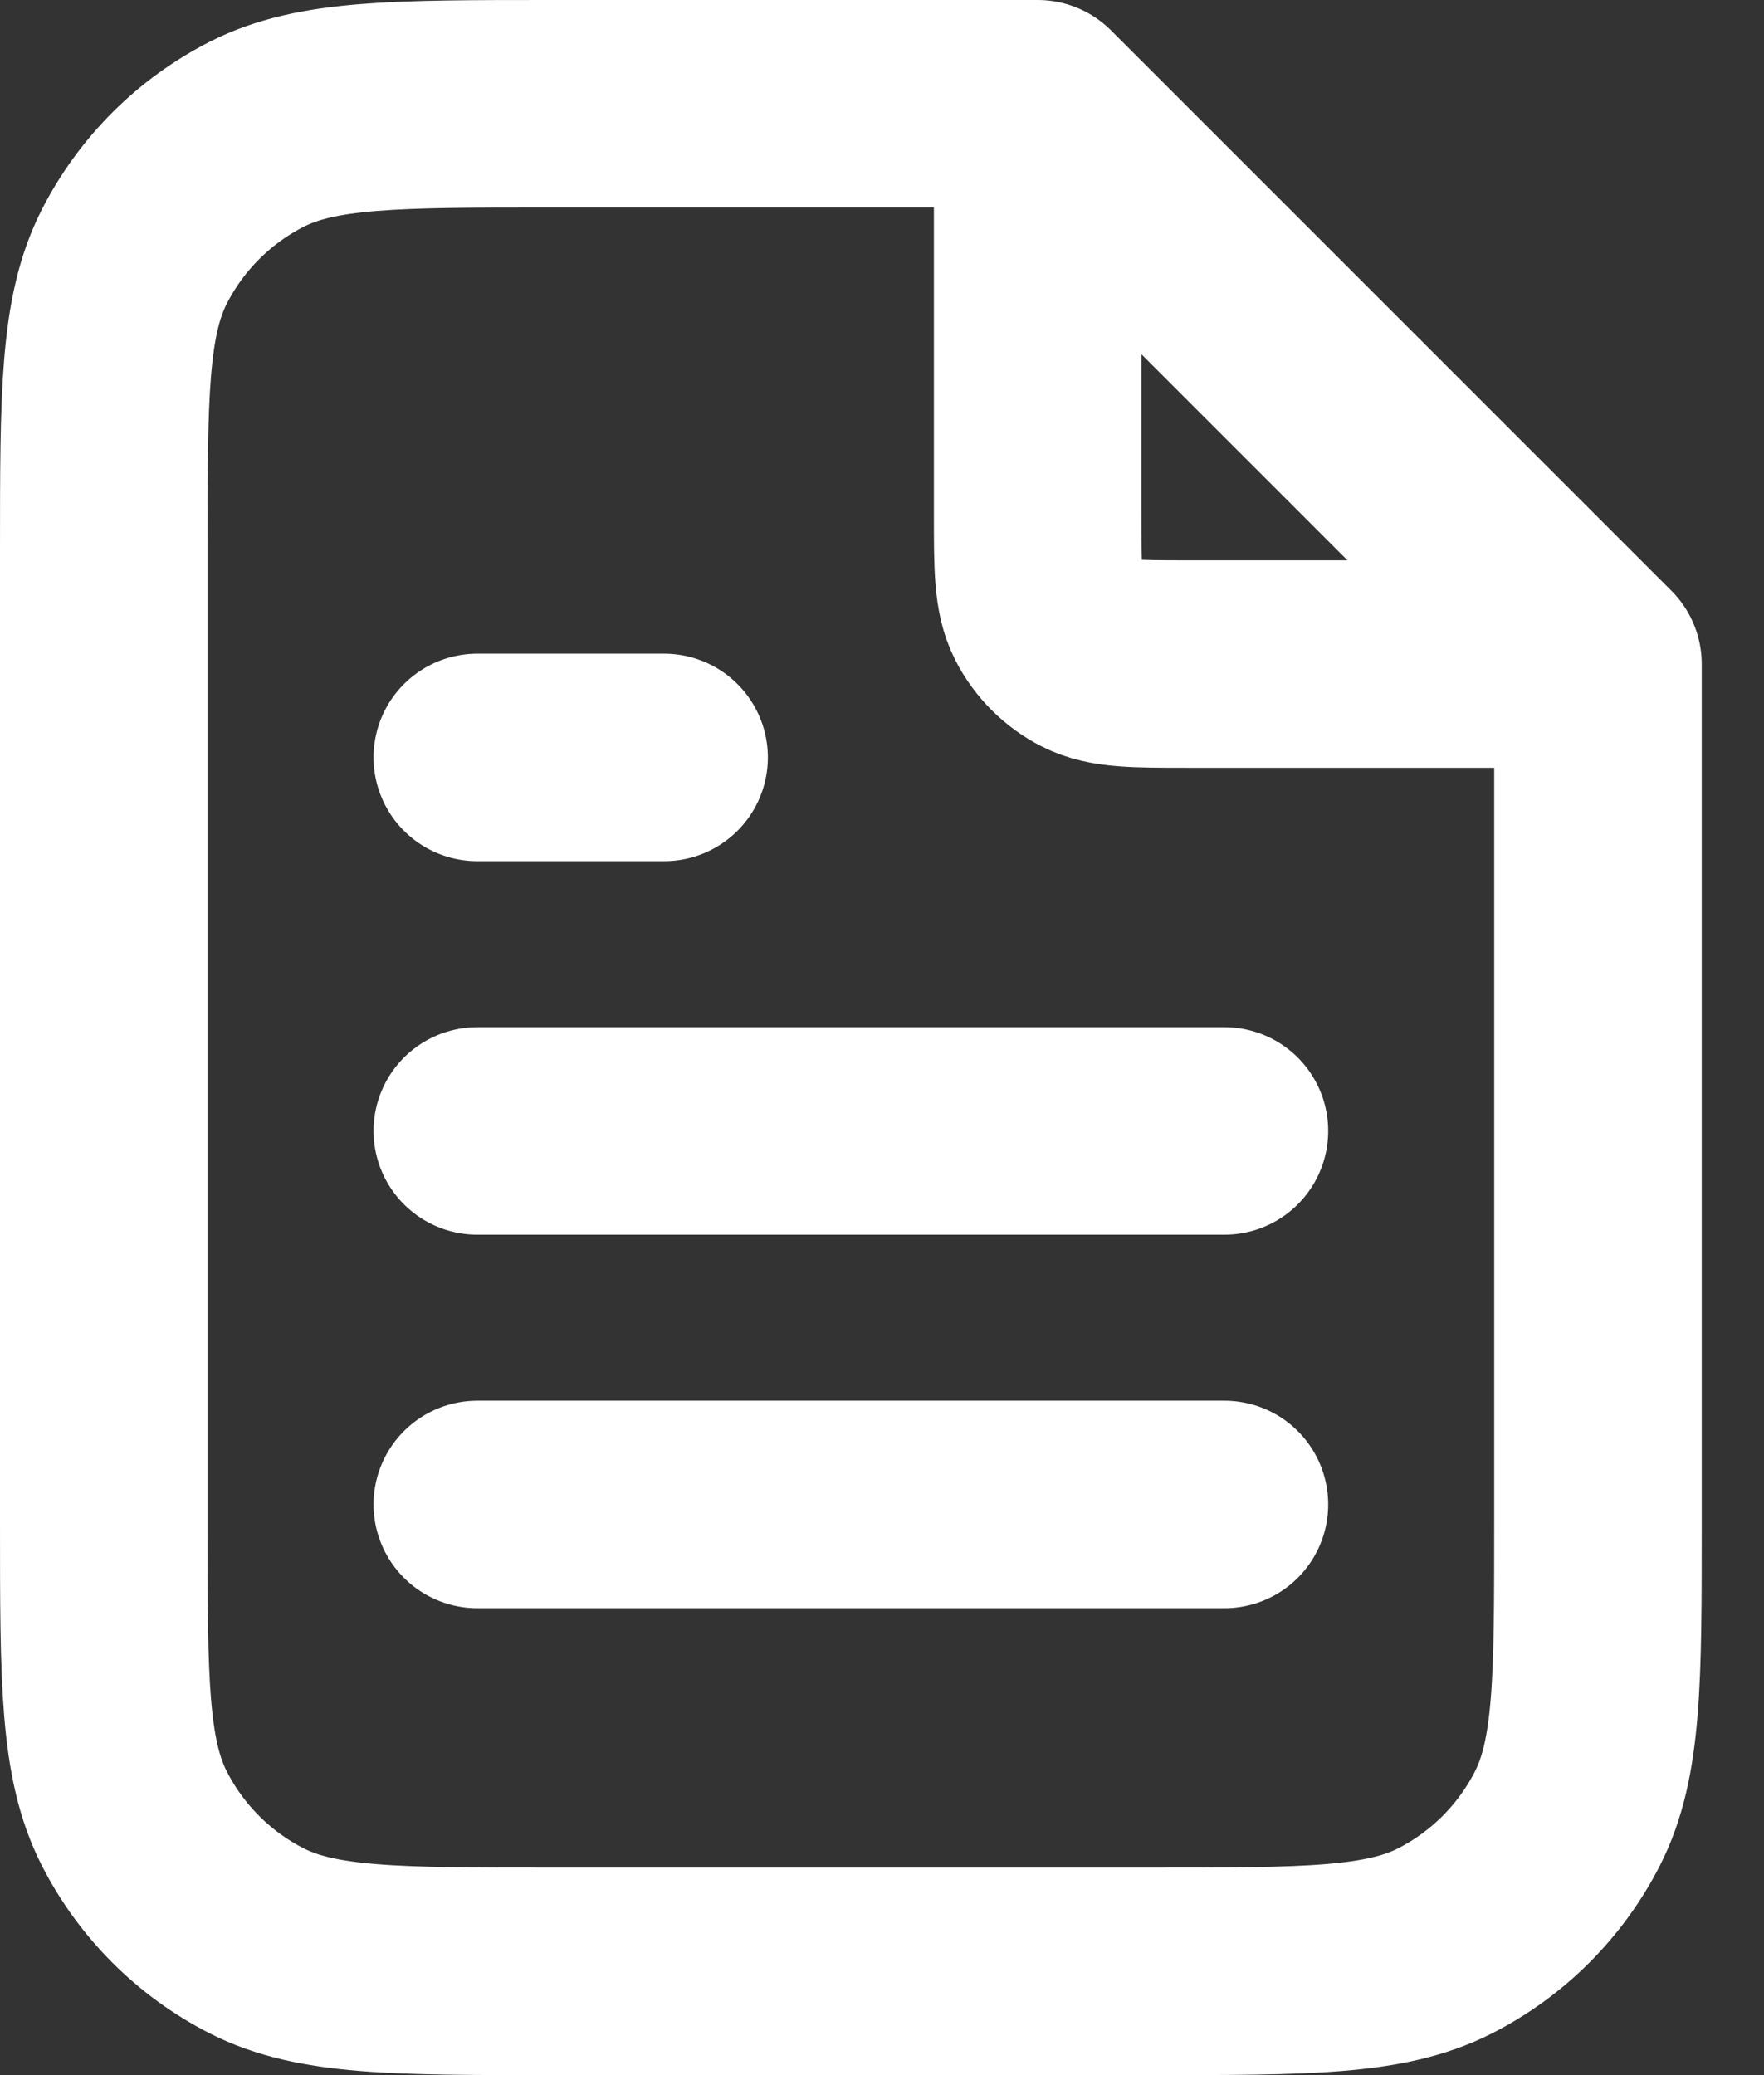 <?xml version="1.0" encoding="UTF-8"?>
<svg xmlns="http://www.w3.org/2000/svg" width="17" height="20" viewBox="0 0 17 20" fill="none">
  <rect x="0" y="0" width="17" height="20" fill="#333333" stroke="none"/>
  <path d="M10 1.243V4.96C10 5.464 10 5.716 10.098 5.909C10.184 6.078 10.322 6.216 10.491 6.302C10.684 6.4 10.936 6.4 11.44 6.4H15.158M11.8 10.9H4.6M11.8 14.5H4.6M6.4 7.3H4.6M10 1H5.32C3.808 1 3.052 1 2.474 1.294C1.966 1.553 1.553 1.966 1.294 2.474C1 3.052 1 3.808 1 5.32V14.68C1 16.192 1 16.948 1.294 17.526C1.553 18.034 1.966 18.447 2.474 18.706C3.052 19 3.808 19 5.32 19H11.08C12.592 19 13.348 19 13.926 18.706C14.434 18.447 14.847 18.034 15.106 17.526C15.4 16.948 15.4 16.192 15.4 14.68V6.4L10 1Z" stroke="white" stroke-width="2" stroke-linecap="round" stroke-linejoin="round"></path>
</svg>
